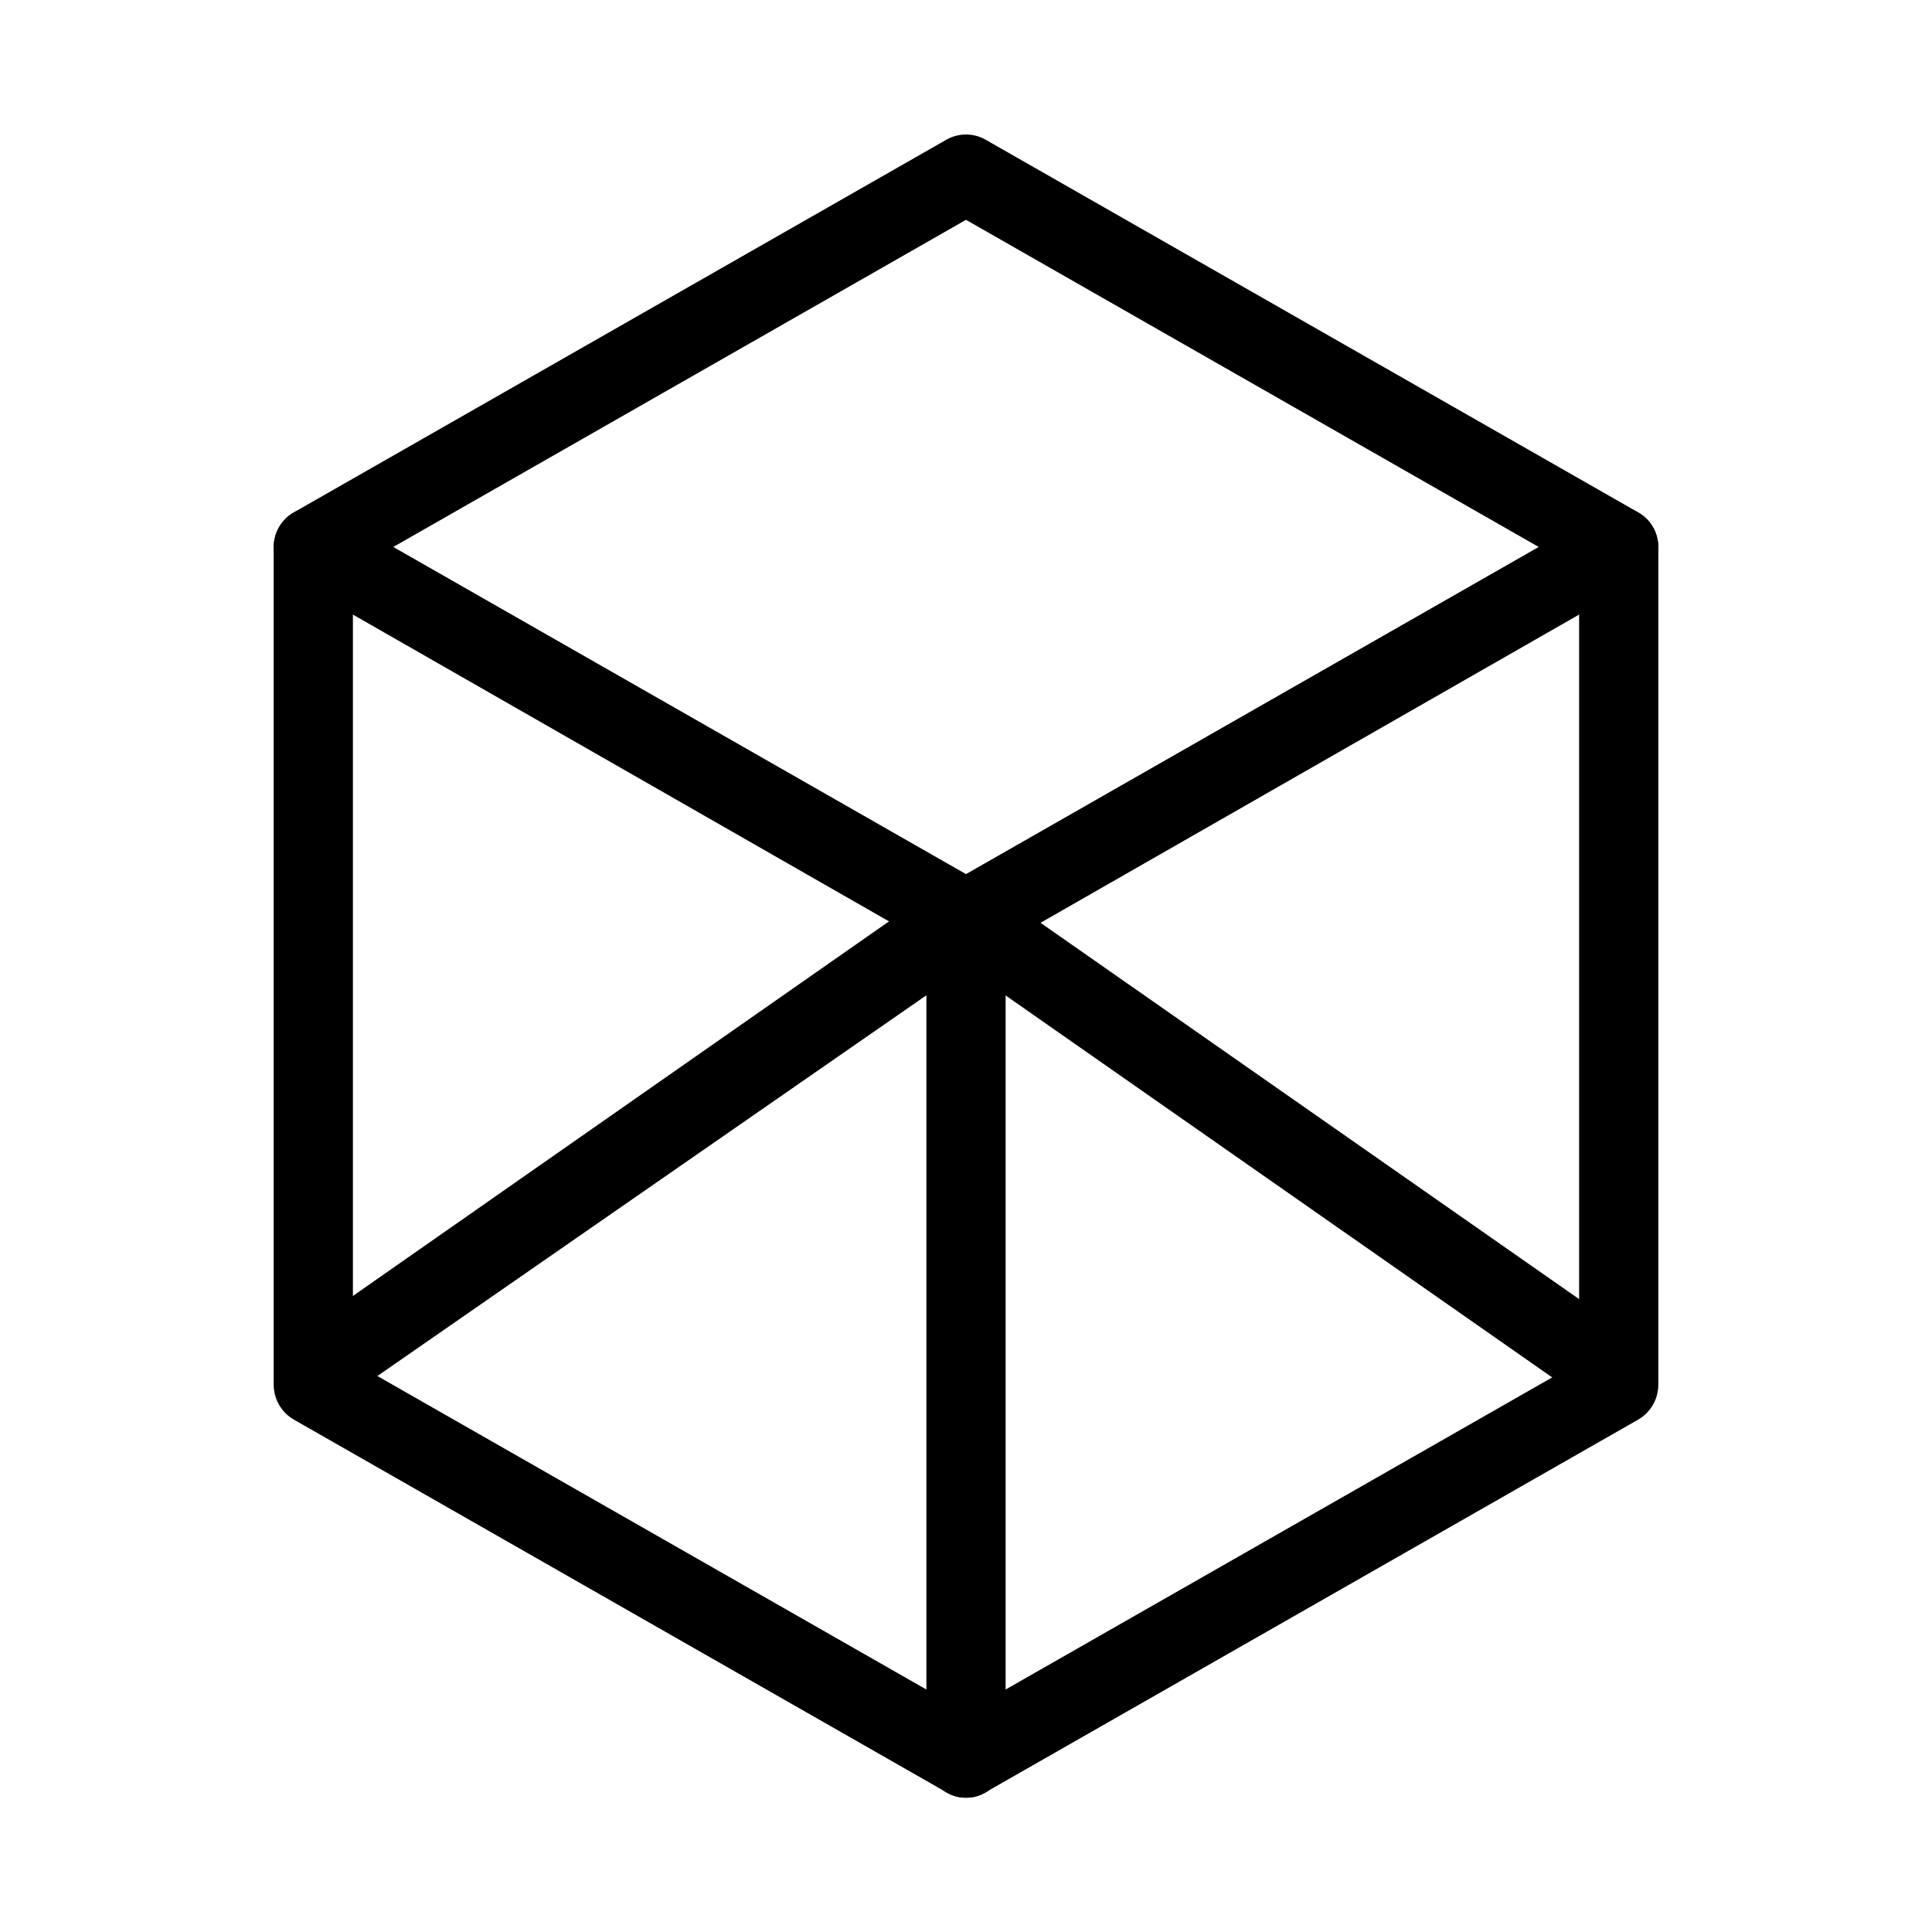 <?xml version="1.0" encoding="UTF-8"?>
<!-- Uploaded to: SVG Repo, www.svgrepo.com, Generator: SVG Repo Mixer Tools -->
<svg fill="#000000" width="800px" height="800px" version="1.1" viewBox="144 144 512 512" xmlns="http://www.w3.org/2000/svg">
 <g>
  <path d="m400 398.11c-1.824 0.008-3.625-0.422-5.25-1.258l-172.76-98.875c-1.641-0.871-3.016-2.172-3.977-3.758-0.961-1.59-1.473-3.41-1.484-5.269 0.02-1.883 0.531-3.731 1.488-5.352 0.961-1.621 2.328-2.961 3.973-3.883l172.76-98.664c1.598-0.922 3.406-1.406 5.25-1.406s3.652 0.484 5.246 1.406l172.77 98.664c1.641 0.922 3.012 2.262 3.969 3.883 0.961 1.621 1.473 3.469 1.488 5.352-0.008 1.859-0.52 3.68-1.484 5.269-0.961 1.586-2.332 2.887-3.973 3.758l-172.77 98.875c-1.621 0.836-3.422 1.266-5.246 1.258zm-151.77-109.16 151.77 86.699 151.77-86.699-151.77-86.695z"/>
  <path d="m400 620.41c-1.855 0.039-3.68-0.473-5.25-1.469l-172.76-98.664c-1.645-0.922-3.012-2.262-3.973-3.883-0.957-1.621-1.469-3.469-1.488-5.352v-222.1c0-2.781 1.105-5.453 3.074-7.422s4.641-3.074 7.422-3.074c2.785 0 5.453 1.105 7.422 3.074s3.074 4.641 3.074 7.422v216.01l162.48 92.785 162.48-92.785v-216.01c0-2.781 1.109-5.453 3.074-7.422 1.969-1.969 4.641-3.074 7.422-3.074 2.785 0 5.453 1.105 7.422 3.074s3.074 4.641 3.074 7.422v222.1c-0.016 1.883-0.527 3.731-1.488 5.352-0.957 1.621-2.328 2.961-3.969 3.883l-172.77 98.664c-1.566 0.996-3.391 1.508-5.246 1.469z"/>
  <path d="m400 620.41c-2.785 0-5.453-1.105-7.422-3.074s-3.074-4.637-3.074-7.422v-202.15l-151.35 104.96c-2.285 1.613-5.113 2.254-7.871 1.781-2.754-0.469-5.211-2.019-6.824-4.301-1.617-2.281-2.258-5.113-1.785-7.867 0.473-2.758 2.019-5.211 4.305-6.828l167.94-117.34c1.59-1.047 3.43-1.648 5.328-1.75 1.902-0.098 3.793 0.316 5.484 1.191 1.688 0.875 3.113 2.188 4.129 3.797 1.016 1.613 1.578 3.465 1.641 5.367v223.14c0 2.785-1.105 5.453-3.074 7.422s-4.637 3.074-7.422 3.074z"/>
  <path d="m567.93 515.45c-2.172-0.008-4.293-0.664-6.09-1.887l-167.93-117.35c-2.285-1.613-3.832-4.07-4.305-6.824-0.473-2.758 0.168-5.586 1.785-7.867 1.613-2.285 4.066-3.832 6.824-4.305 2.754-0.473 5.586 0.168 7.867 1.785l167.94 117.34c2.246 1.641 3.766 4.094 4.238 6.836 0.469 2.746-0.148 5.562-1.719 7.859-0.965 1.383-2.254 2.508-3.754 3.277s-3.168 1.156-4.852 1.129z"/>
 </g>
</svg>